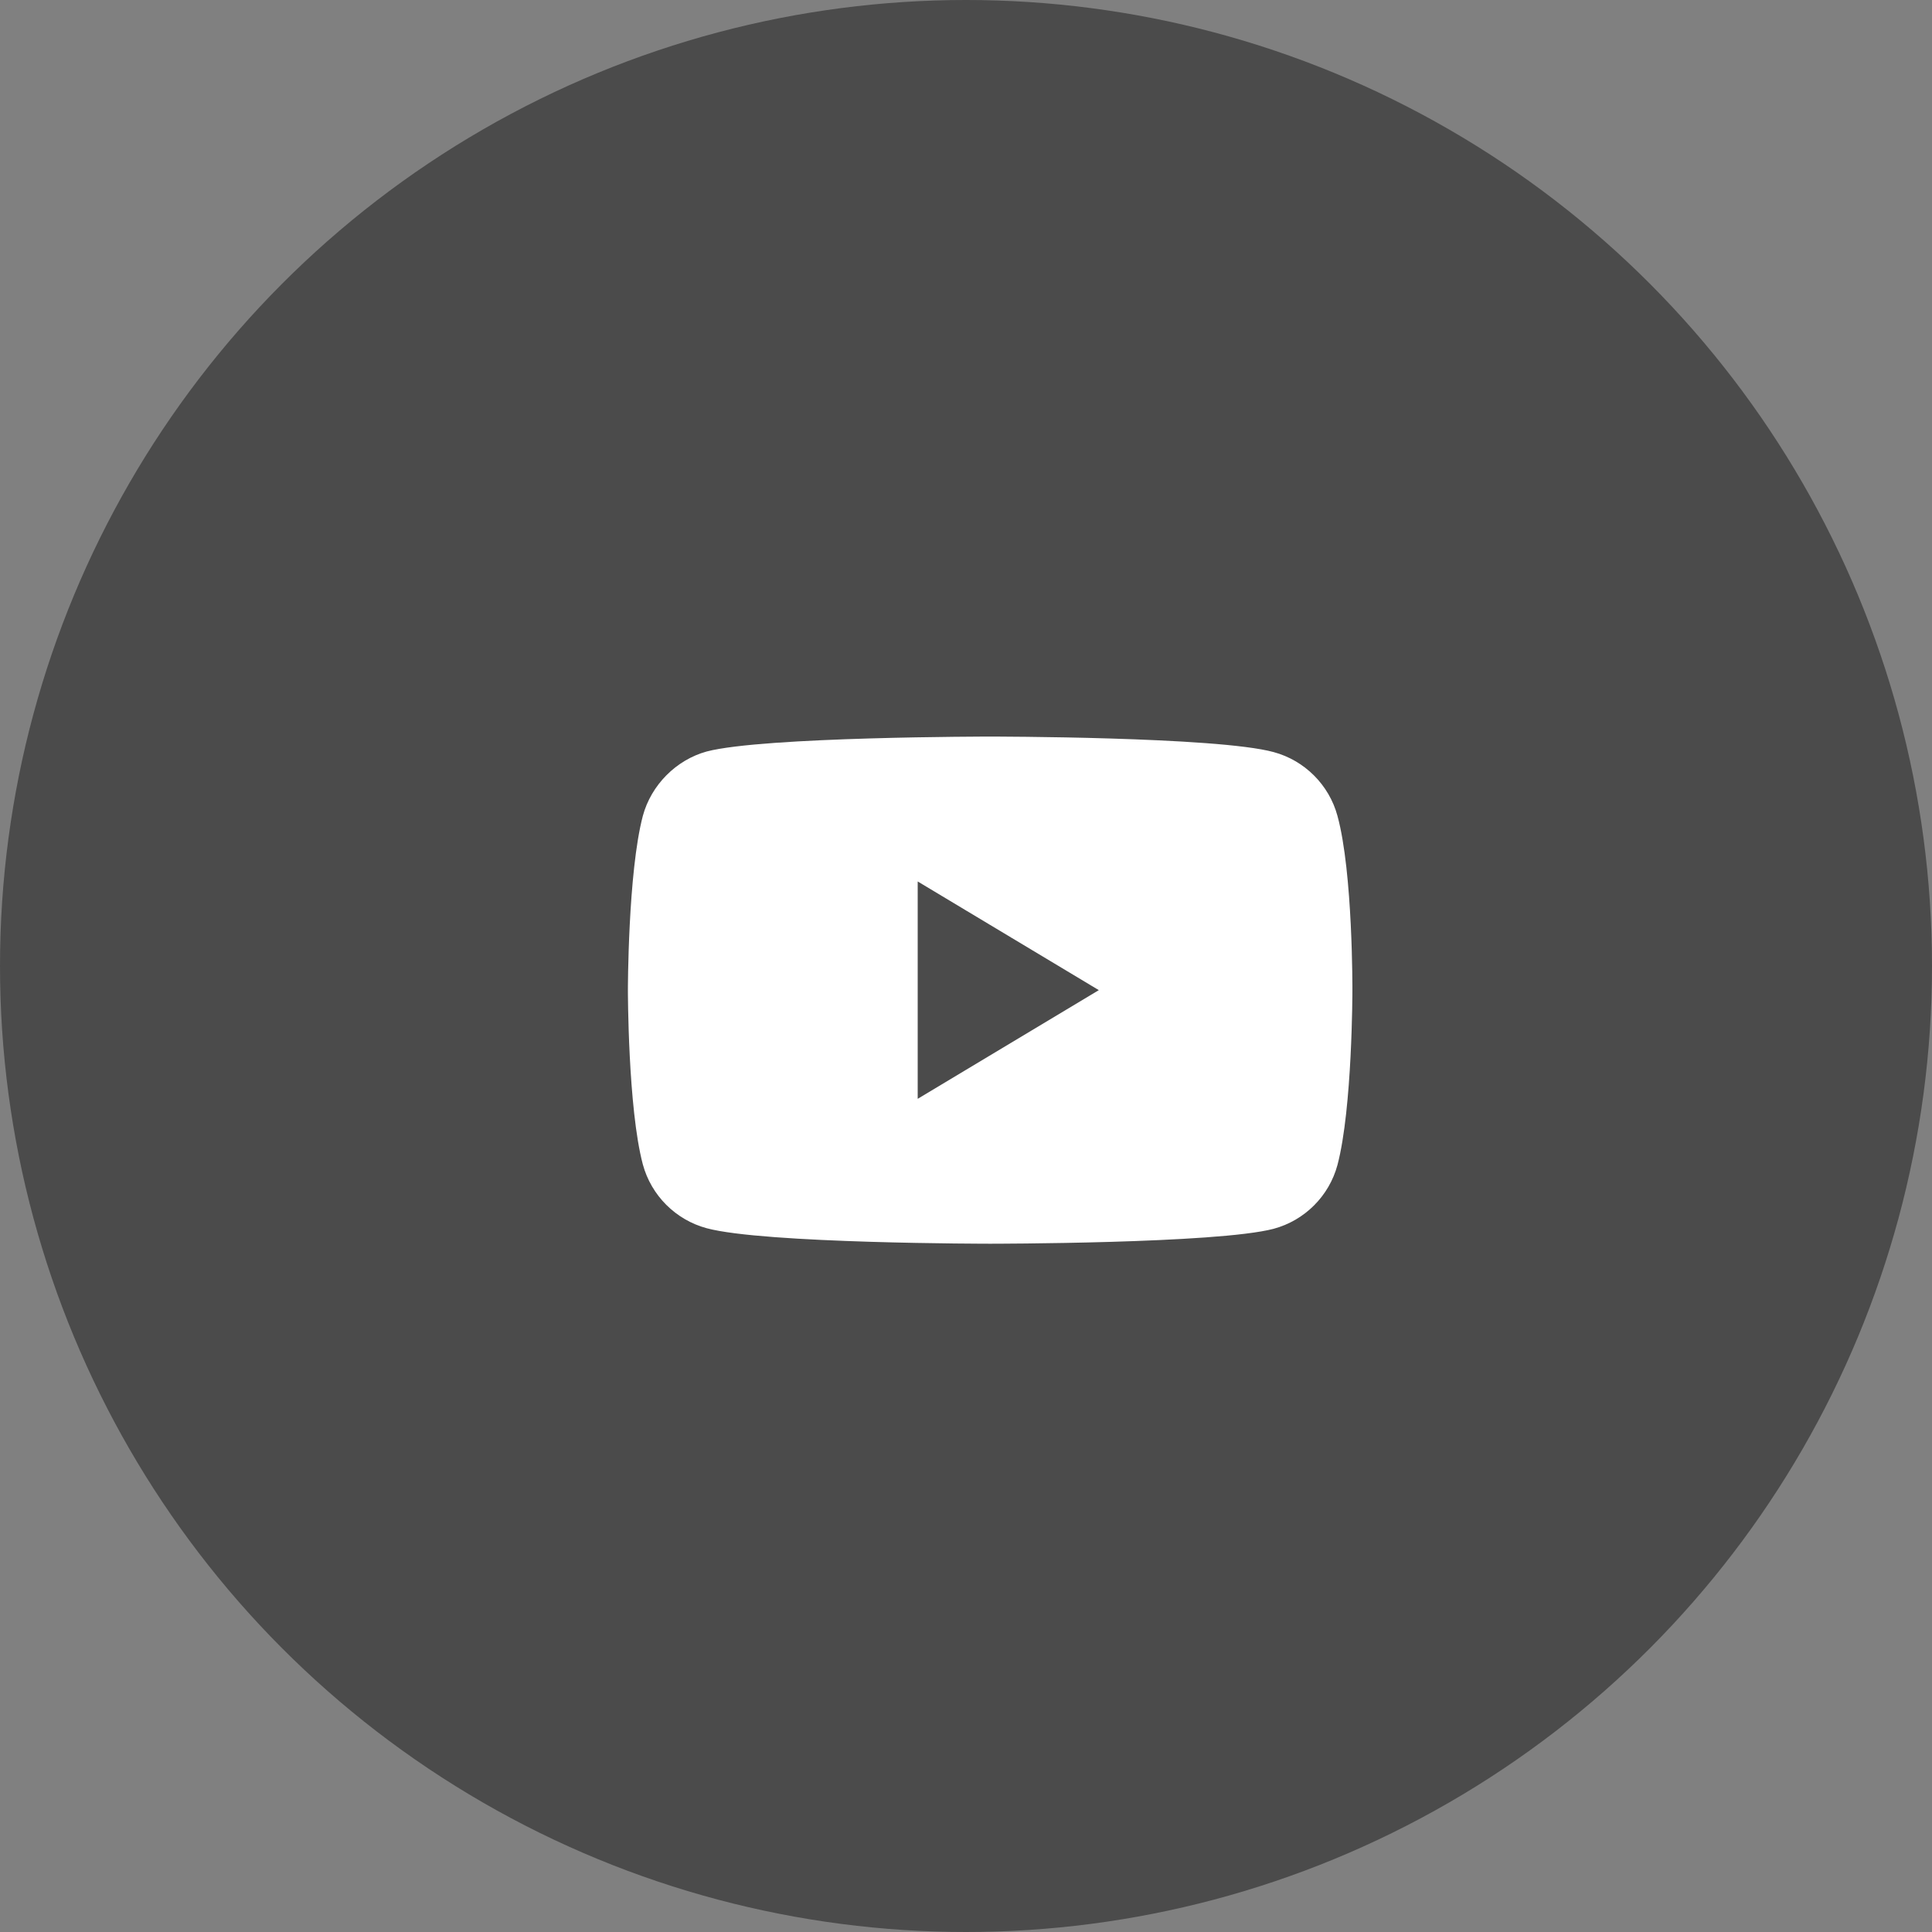 <svg width="40" height="40" viewBox="0 0 40 40" fill="none" xmlns="http://www.w3.org/2000/svg">
<rect x="0" y="0" width="40" height="40" fill="#808080" stroke="none"/>
<circle cx="20" cy="20" r="20" fill="#4B4B4B"/>
<path fill-rule="evenodd" clip-rule="evenodd" d="M26.369 15.571C27.011 15.744 27.518 16.251 27.691 16.893C28.012 18.066 28 20.512 28 20.512C28 20.512 28 22.946 27.691 24.119C27.518 24.762 27.012 25.268 26.369 25.441C25.195 25.75 20.5 25.75 20.5 25.75C20.5 25.75 15.817 25.75 14.631 25.429C13.988 25.256 13.482 24.749 13.309 24.107C13 22.946 13 20.5 13 20.5C13 20.5 13 18.066 13.309 16.893C13.482 16.251 14.001 15.732 14.631 15.559C15.805 15.25 20.5 15.25 20.5 15.25C20.5 15.25 25.195 15.25 26.369 15.571ZM22.75 20.5L19 22.75V18.25L22.75 20.5Z" fill="white"/>
</svg>
